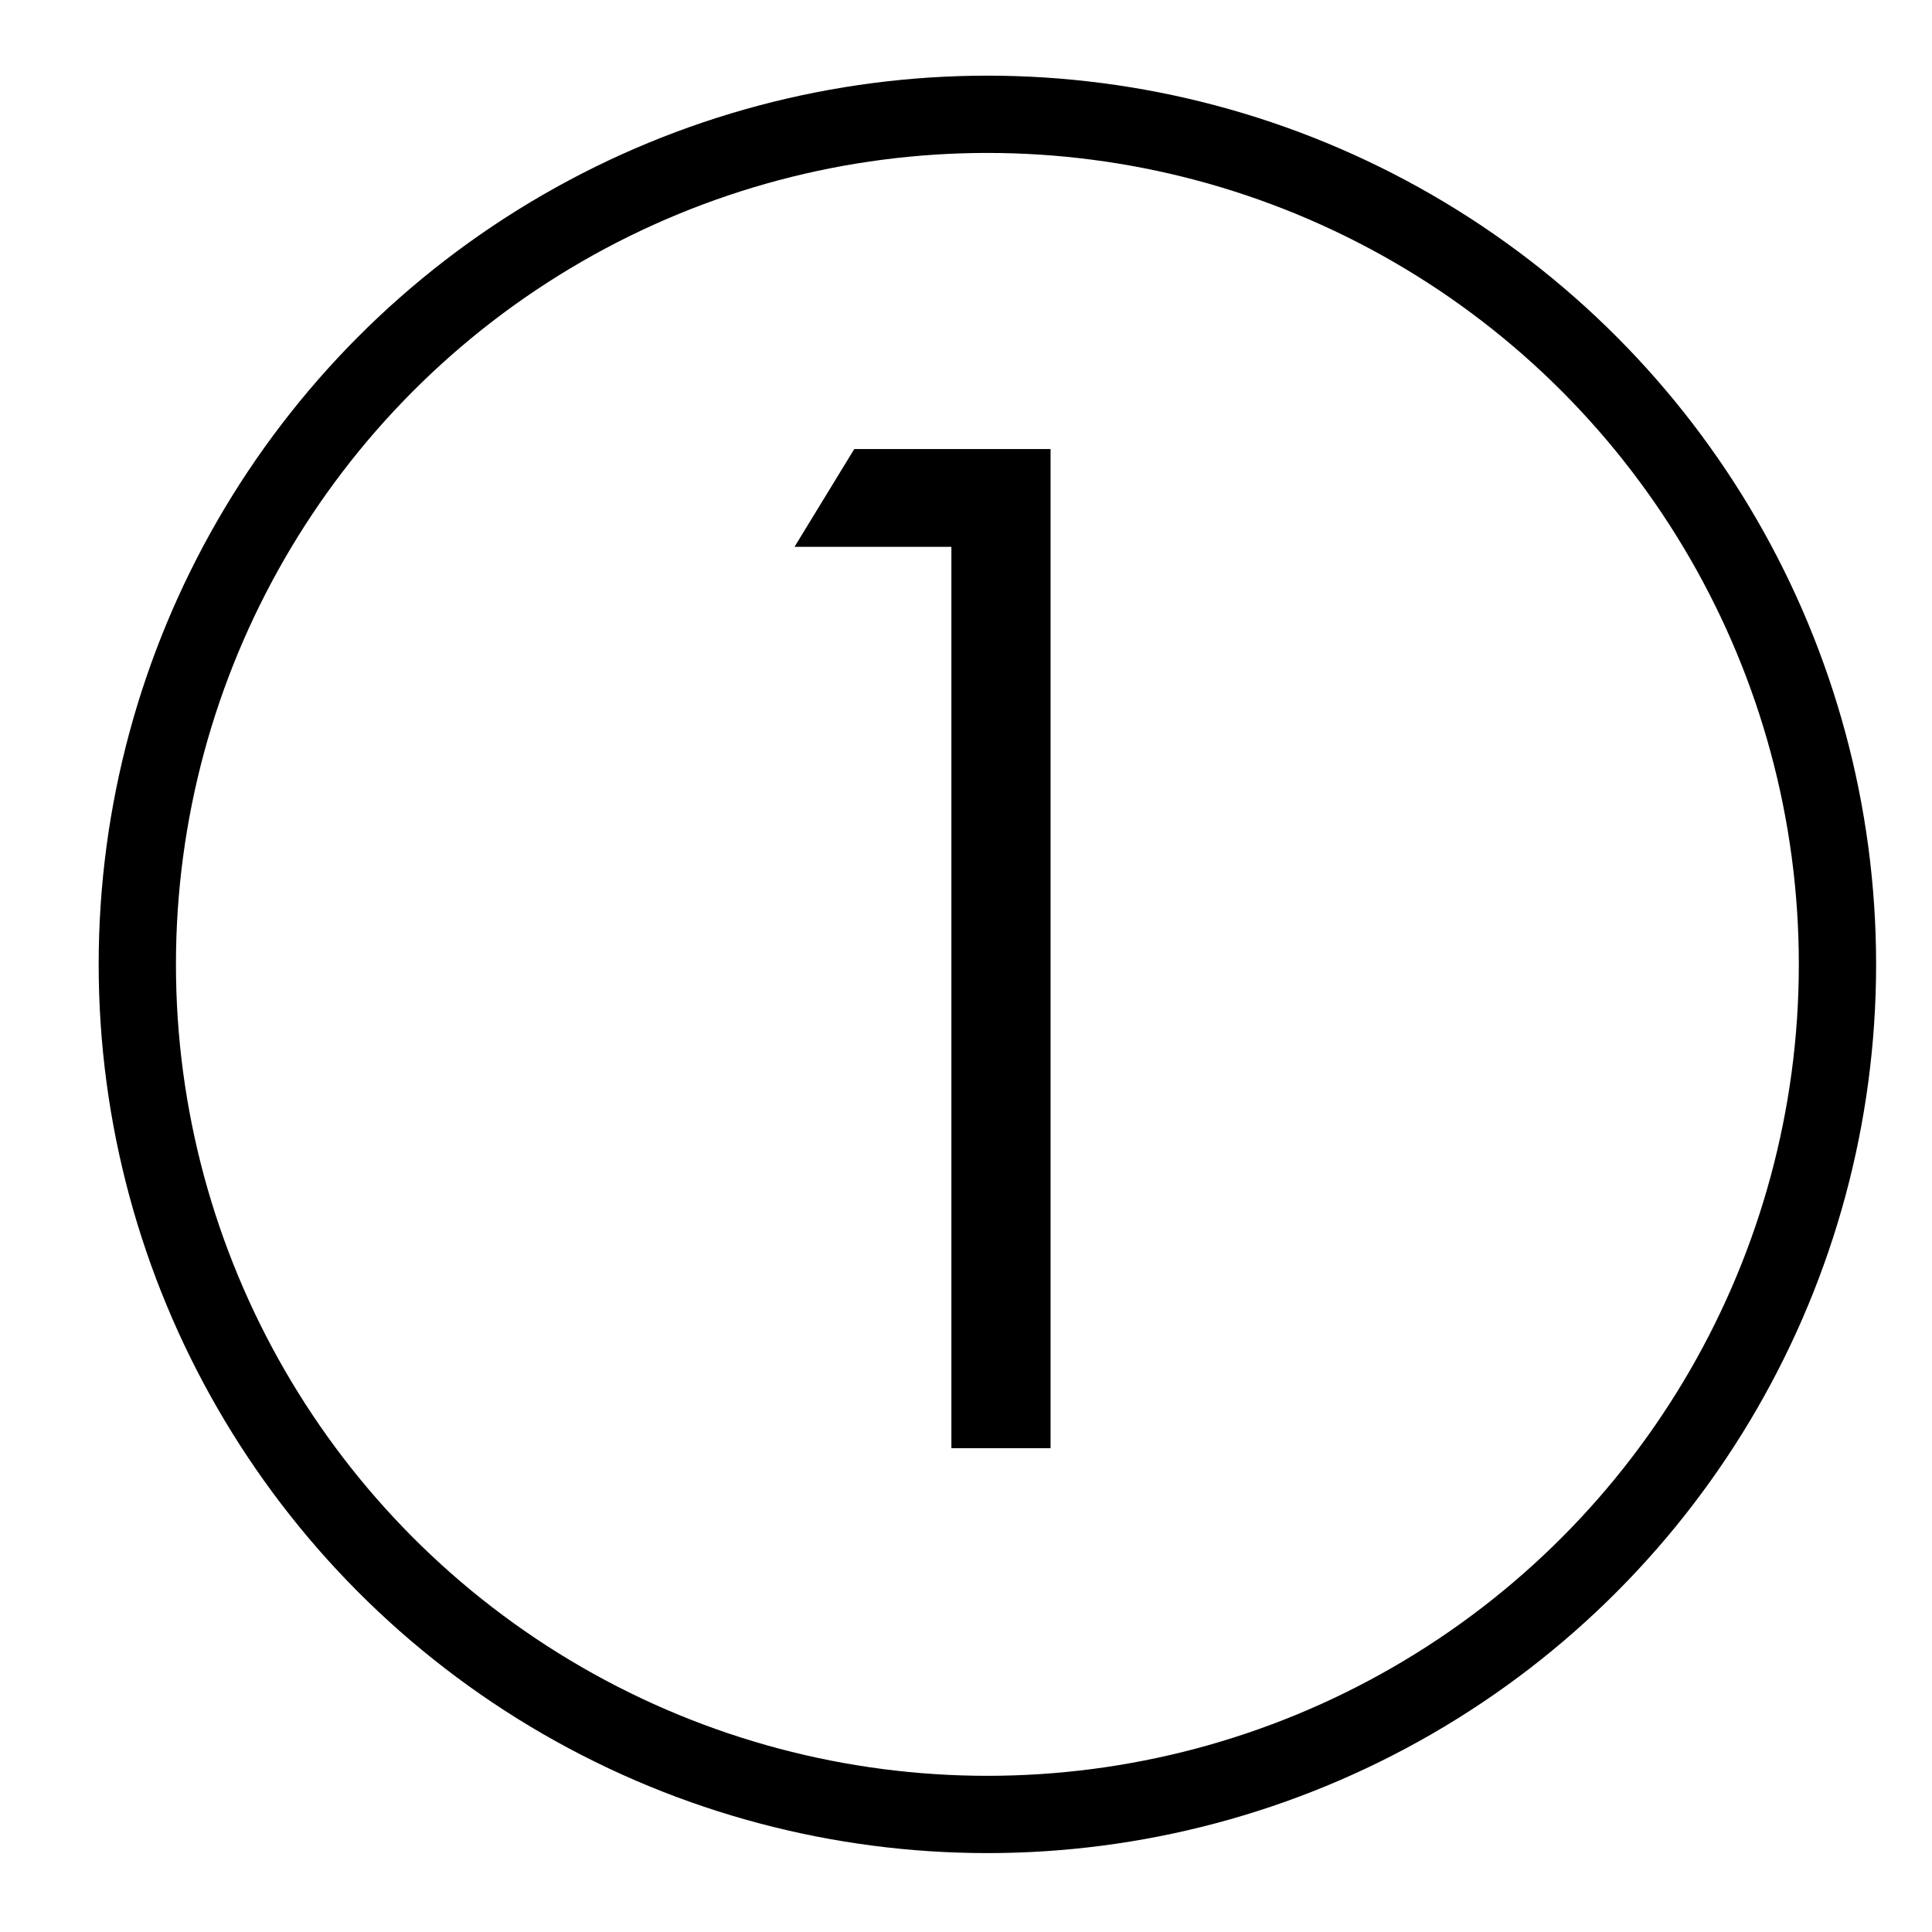 <svg xmlns="http://www.w3.org/2000/svg" xmlns:xlink="http://www.w3.org/1999/xlink" id="Capa_1" x="0px" y="0px" viewBox="0 0 100 100" xml:space="preserve"><g>	<circle fill="none" stroke="#000000" stroke-width="4" stroke-miterlimit="10" cx="51.107" cy="49.916" r="44"></circle>	<g>		<path d="M44.217,23.242h10.16v51.715h-5.133V28.305h-8.121L44.217,23.242z"></path>	</g></g></svg>